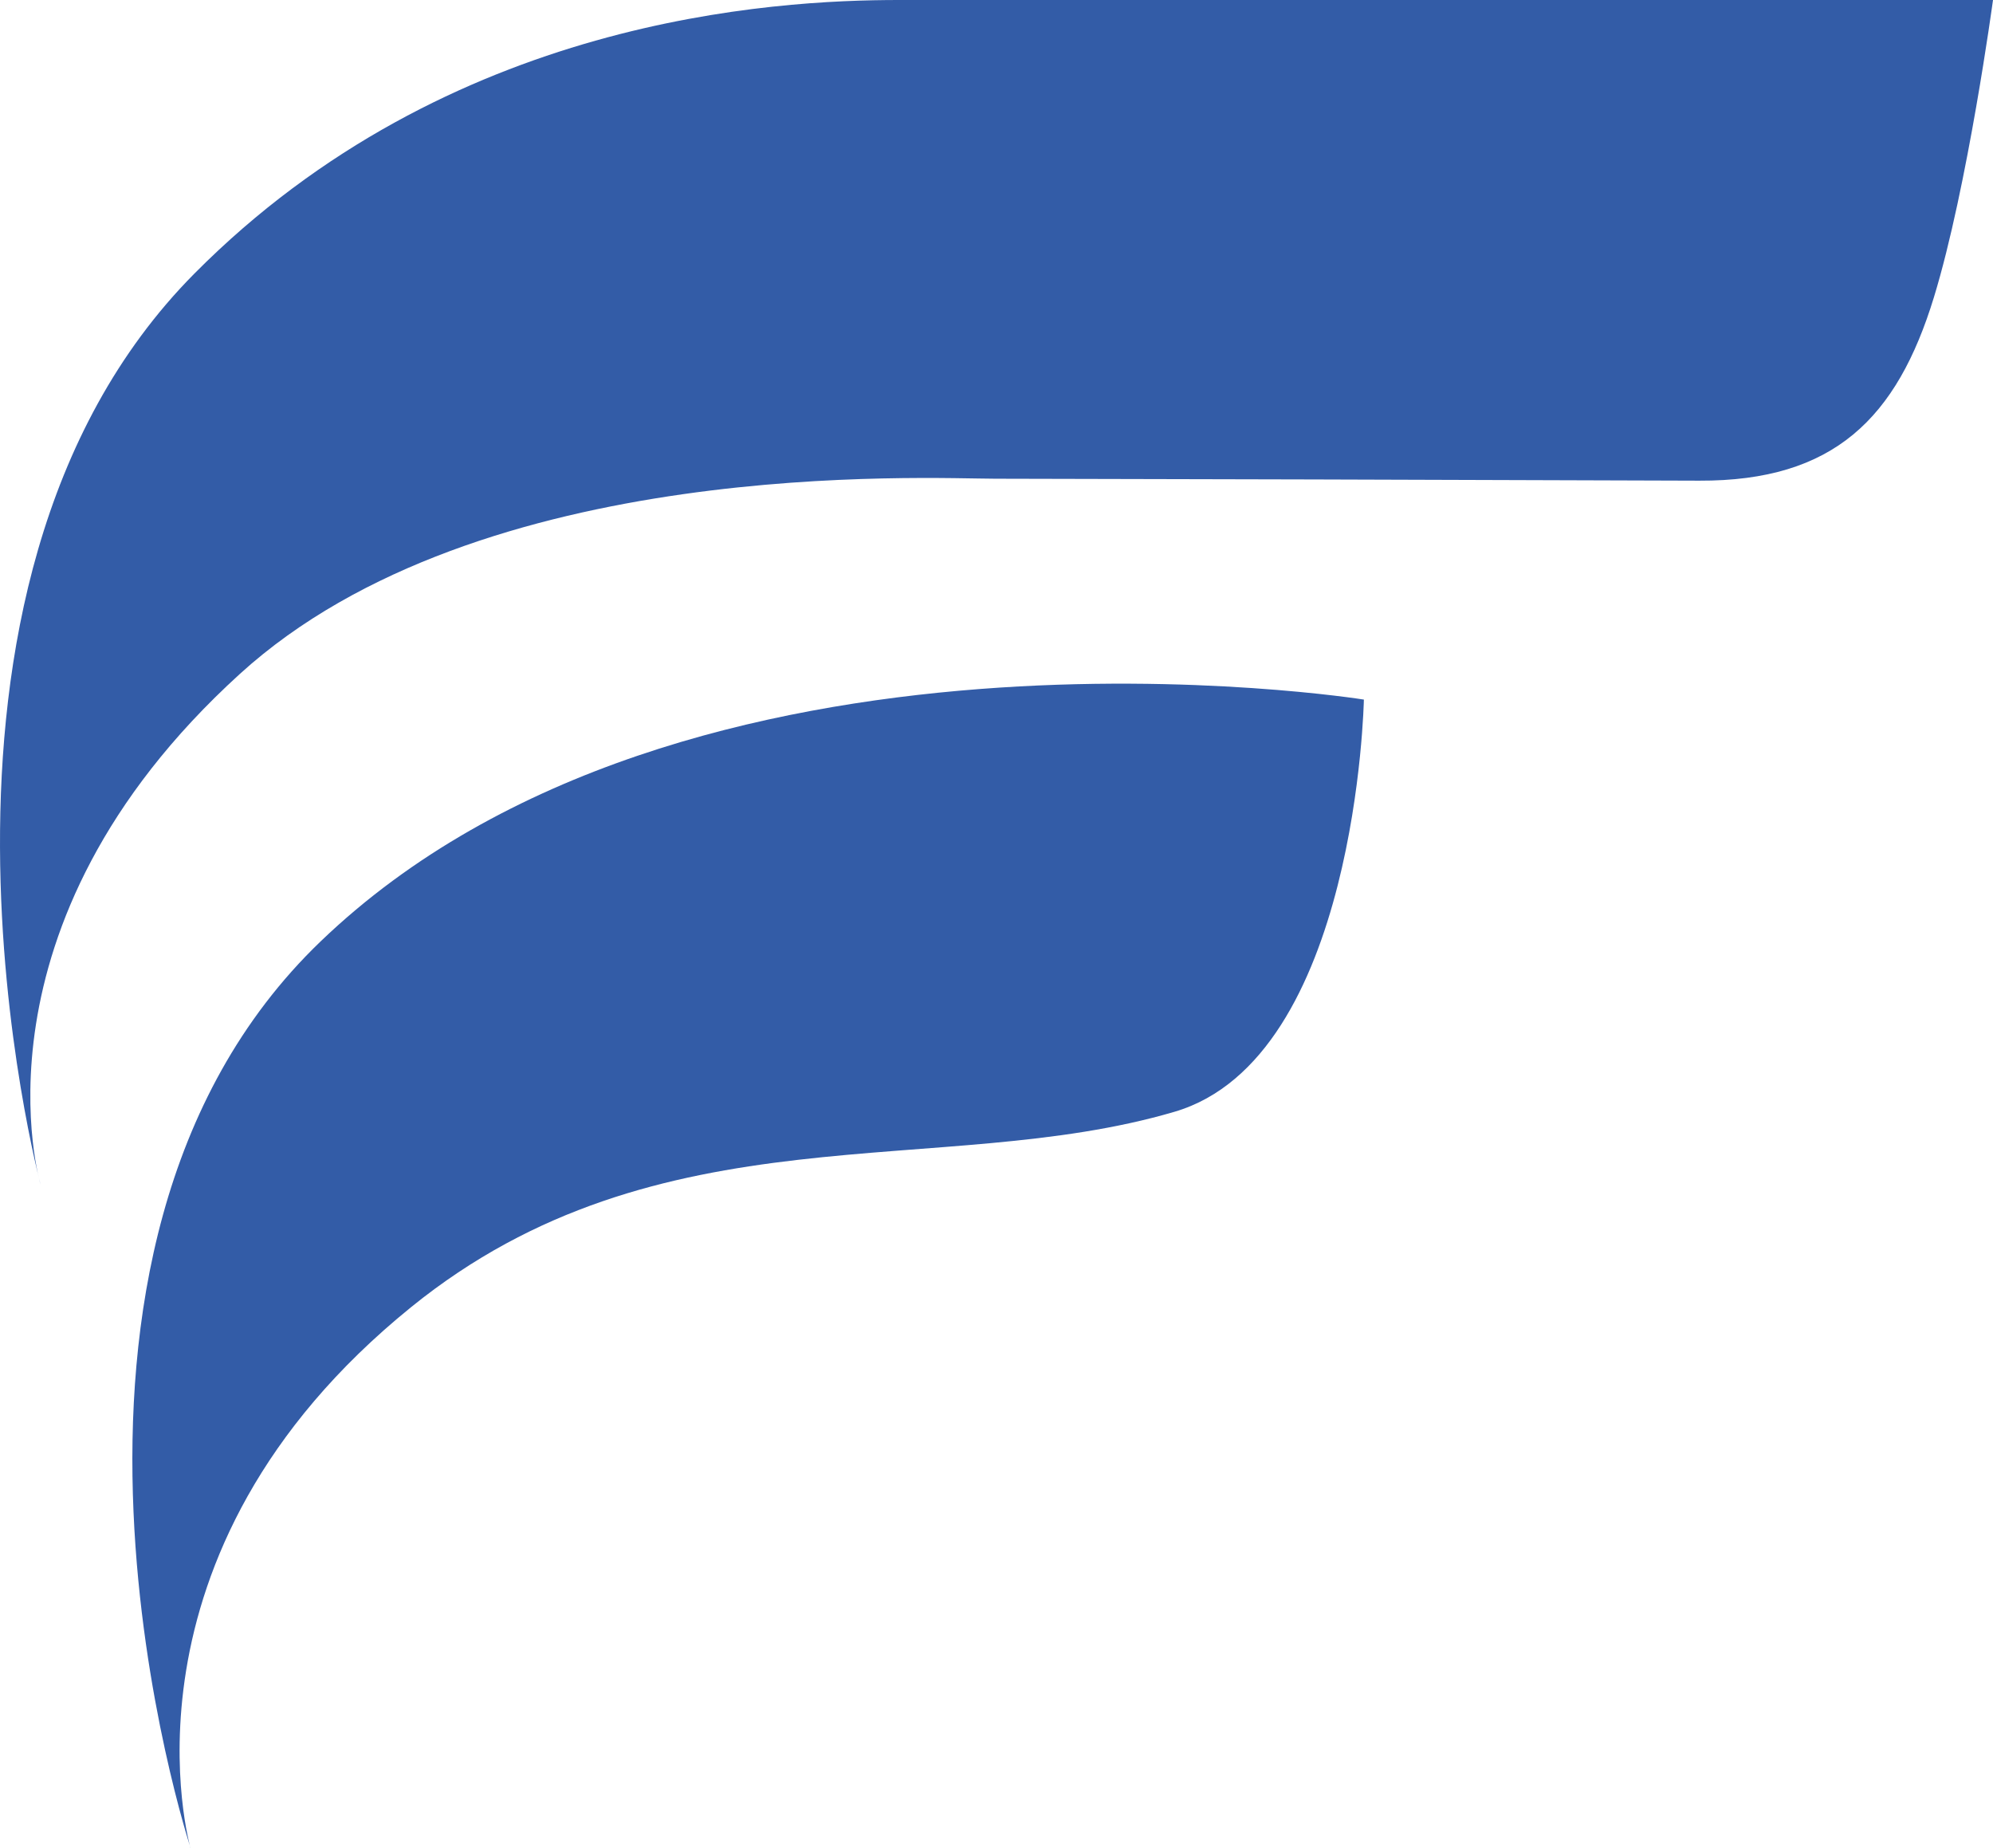 <?xml version="1.0" encoding="UTF-8"?>
<svg id="Capa_1" data-name="Capa 1" xmlns="http://www.w3.org/2000/svg" version="1.1" viewBox="0 0 2247 2083.1">
  <defs>
    <style>
      .cls-1 {
        fill: #335ca7;
        stroke-width: 0px;
      }
    </style>
  </defs>
  <path class="cls-1" d="M214.8,2083.1S-5.5,1413.7,361.5,1061.3c411.4-395.1,1176.2-272.6,1176.2-272.6,0,0-7.7,404.2-213.5,464.7-264.6,77.8-580.3-6.7-860.5,220.1-344.8,279.1-249,609.6-249,609.6Z"/>
  <path class="cls-1" d="M45.8,1335.7S-134.1,664.5,219.2,308.4C506.1,19.4,873.5,0,1013.6,0h1233.4s-28.5,210.5-66.6,335.1c-41.7,136.3-112.8,207.4-264.6,206.8-172.9-.7-717.8-2.2-793.6-2.2s-580.5-26.7-851.8,220.1C-43,1044.9,45.8,1335.7,45.8,1335.7Z"/>
</svg>